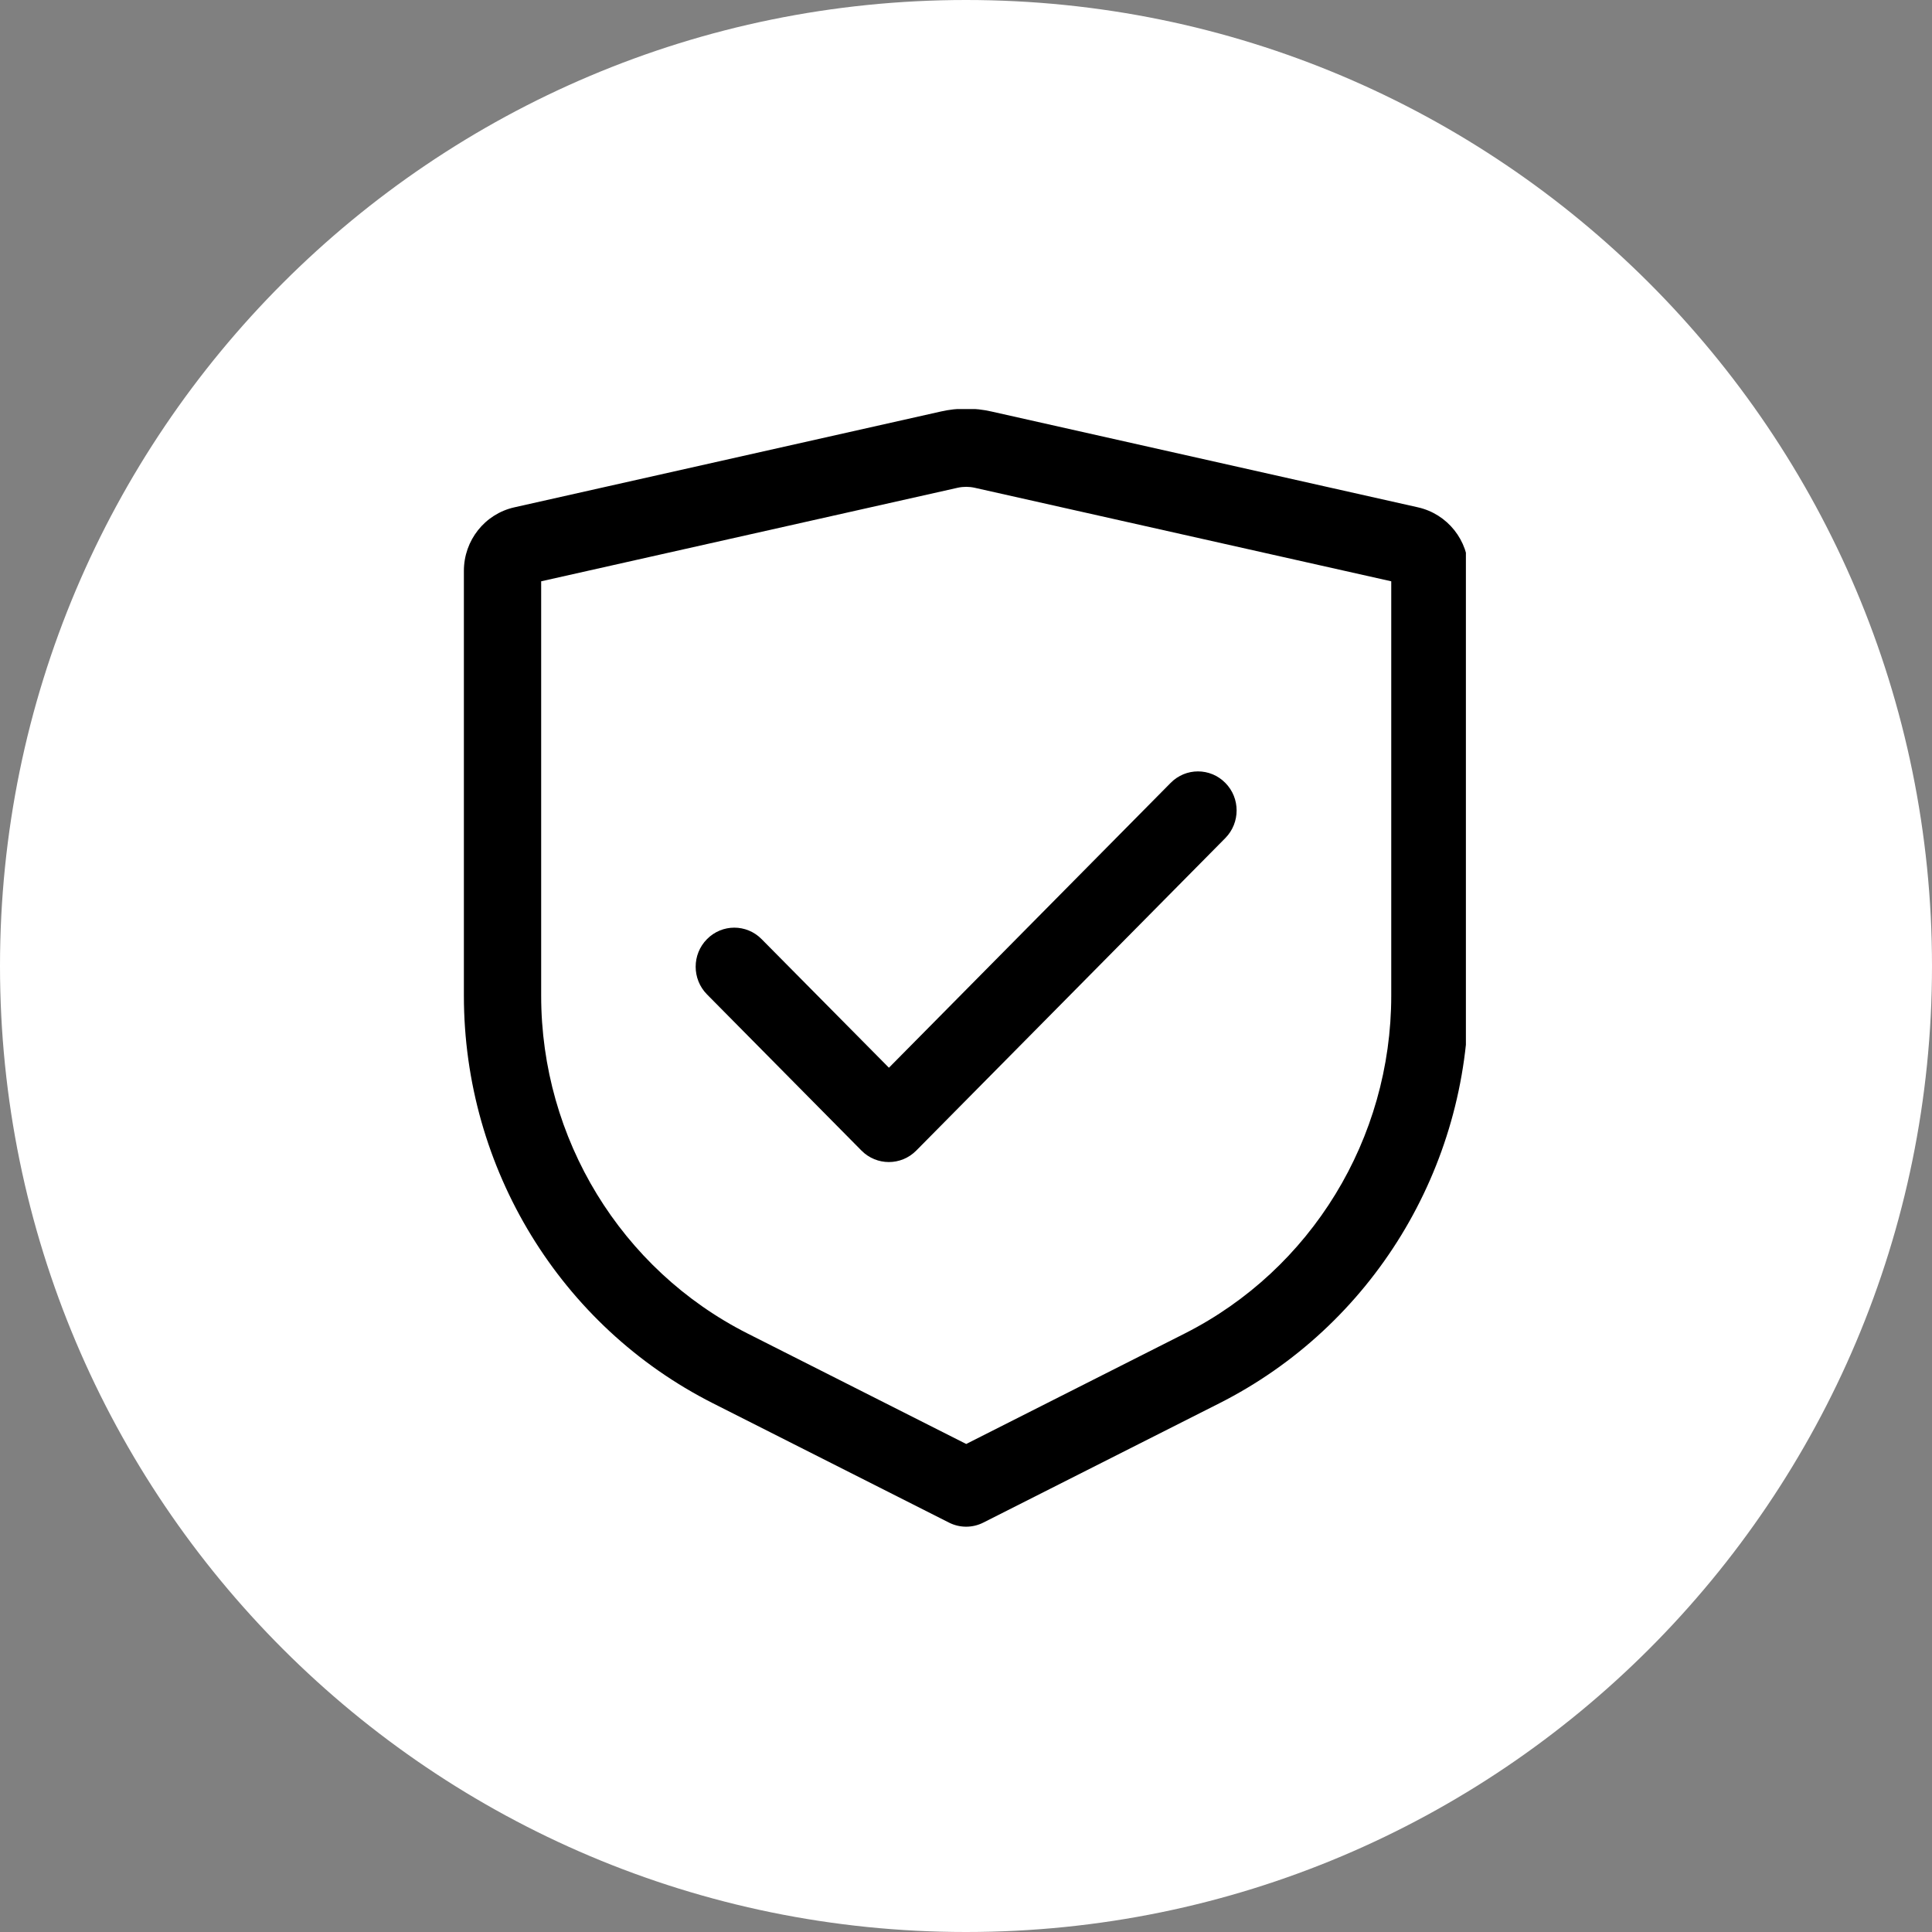 <svg version="1.2" preserveAspectRatio="xMidYMid meet" height="100" viewBox="0 0 75 75" zoomAndPan="magnify" width="100" xmlns:xlink="http://www.w3.org/1999/xlink" xmlns="http://www.w3.org/2000/svg"><rect x="0" y="0" width="75" height="75" fill="#808080" stroke="none"/><defs><clipPath id="72a963bb3c"><path d="M 37.5 0 C 16.789 0 0 16.789 0 37.5 C 0 58.211 16.789 75 37.5 75 C 58.211 75 75 58.211 75 37.5 C 75 16.789 58.211 0 37.5 0 Z M 37.5 0"></path></clipPath><clipPath id="4ec44d6d5f"><path d="M 18 15.879 L 56.906 15.879 L 56.906 59.379 L 18 59.379 Z M 18 15.879"></path></clipPath></defs><g id="0591b49572"><g clip-path="url(#72a963bb3c)" clip-rule="nonzero"><rect style="fill:#ffffff;fill-opacity:1;stroke:none;" height="75" y="0" width="75" x="0"></rect></g><g clip-path="url(#4ec44d6d5f)" clip-rule="nonzero"><path d="M 37.832 18.934 C 37.617 18.887 37.395 18.887 37.18 18.934 L 21.008 22.566 L 21.008 38.652 C 21.008 44.203 24.109 49.281 29.02 51.766 L 37.508 56.055 L 45.992 51.766 C 50.902 49.281 54.008 44.203 54.008 38.652 L 54.008 22.566 Z M 36.531 15.973 C 37.172 15.828 37.84 15.828 38.48 15.973 L 55.047 19.695 C 56.191 19.953 57.008 20.977 57.008 22.16 L 57.008 38.652 C 57.008 45.355 53.262 51.48 47.332 54.477 L 38.176 59.105 C 37.754 59.32 37.258 59.32 36.836 59.105 L 27.68 54.477 C 21.75 51.48 18.008 45.355 18.008 38.652 L 18.008 22.16 C 18.008 20.977 18.82 19.953 19.965 19.695 Z M 36.531 15.973" style="stroke:none;fill-rule:evenodd;fill:#000000;fill-opacity:1;"></path></g><path d="M 47.566 30.391 C 48.152 30.98 48.152 31.941 47.566 32.535 L 35.566 44.668 C 34.98 45.258 34.031 45.258 33.445 44.668 L 27.445 38.602 C 26.859 38.008 26.859 37.047 27.445 36.457 C 28.031 35.863 28.98 35.863 29.566 36.457 L 34.508 41.449 L 45.445 30.391 C 46.031 29.797 46.98 29.797 47.566 30.391 Z M 47.566 30.391" style="stroke:none;fill-rule:evenodd;fill:#000000;fill-opacity:1;"></path></g></svg>